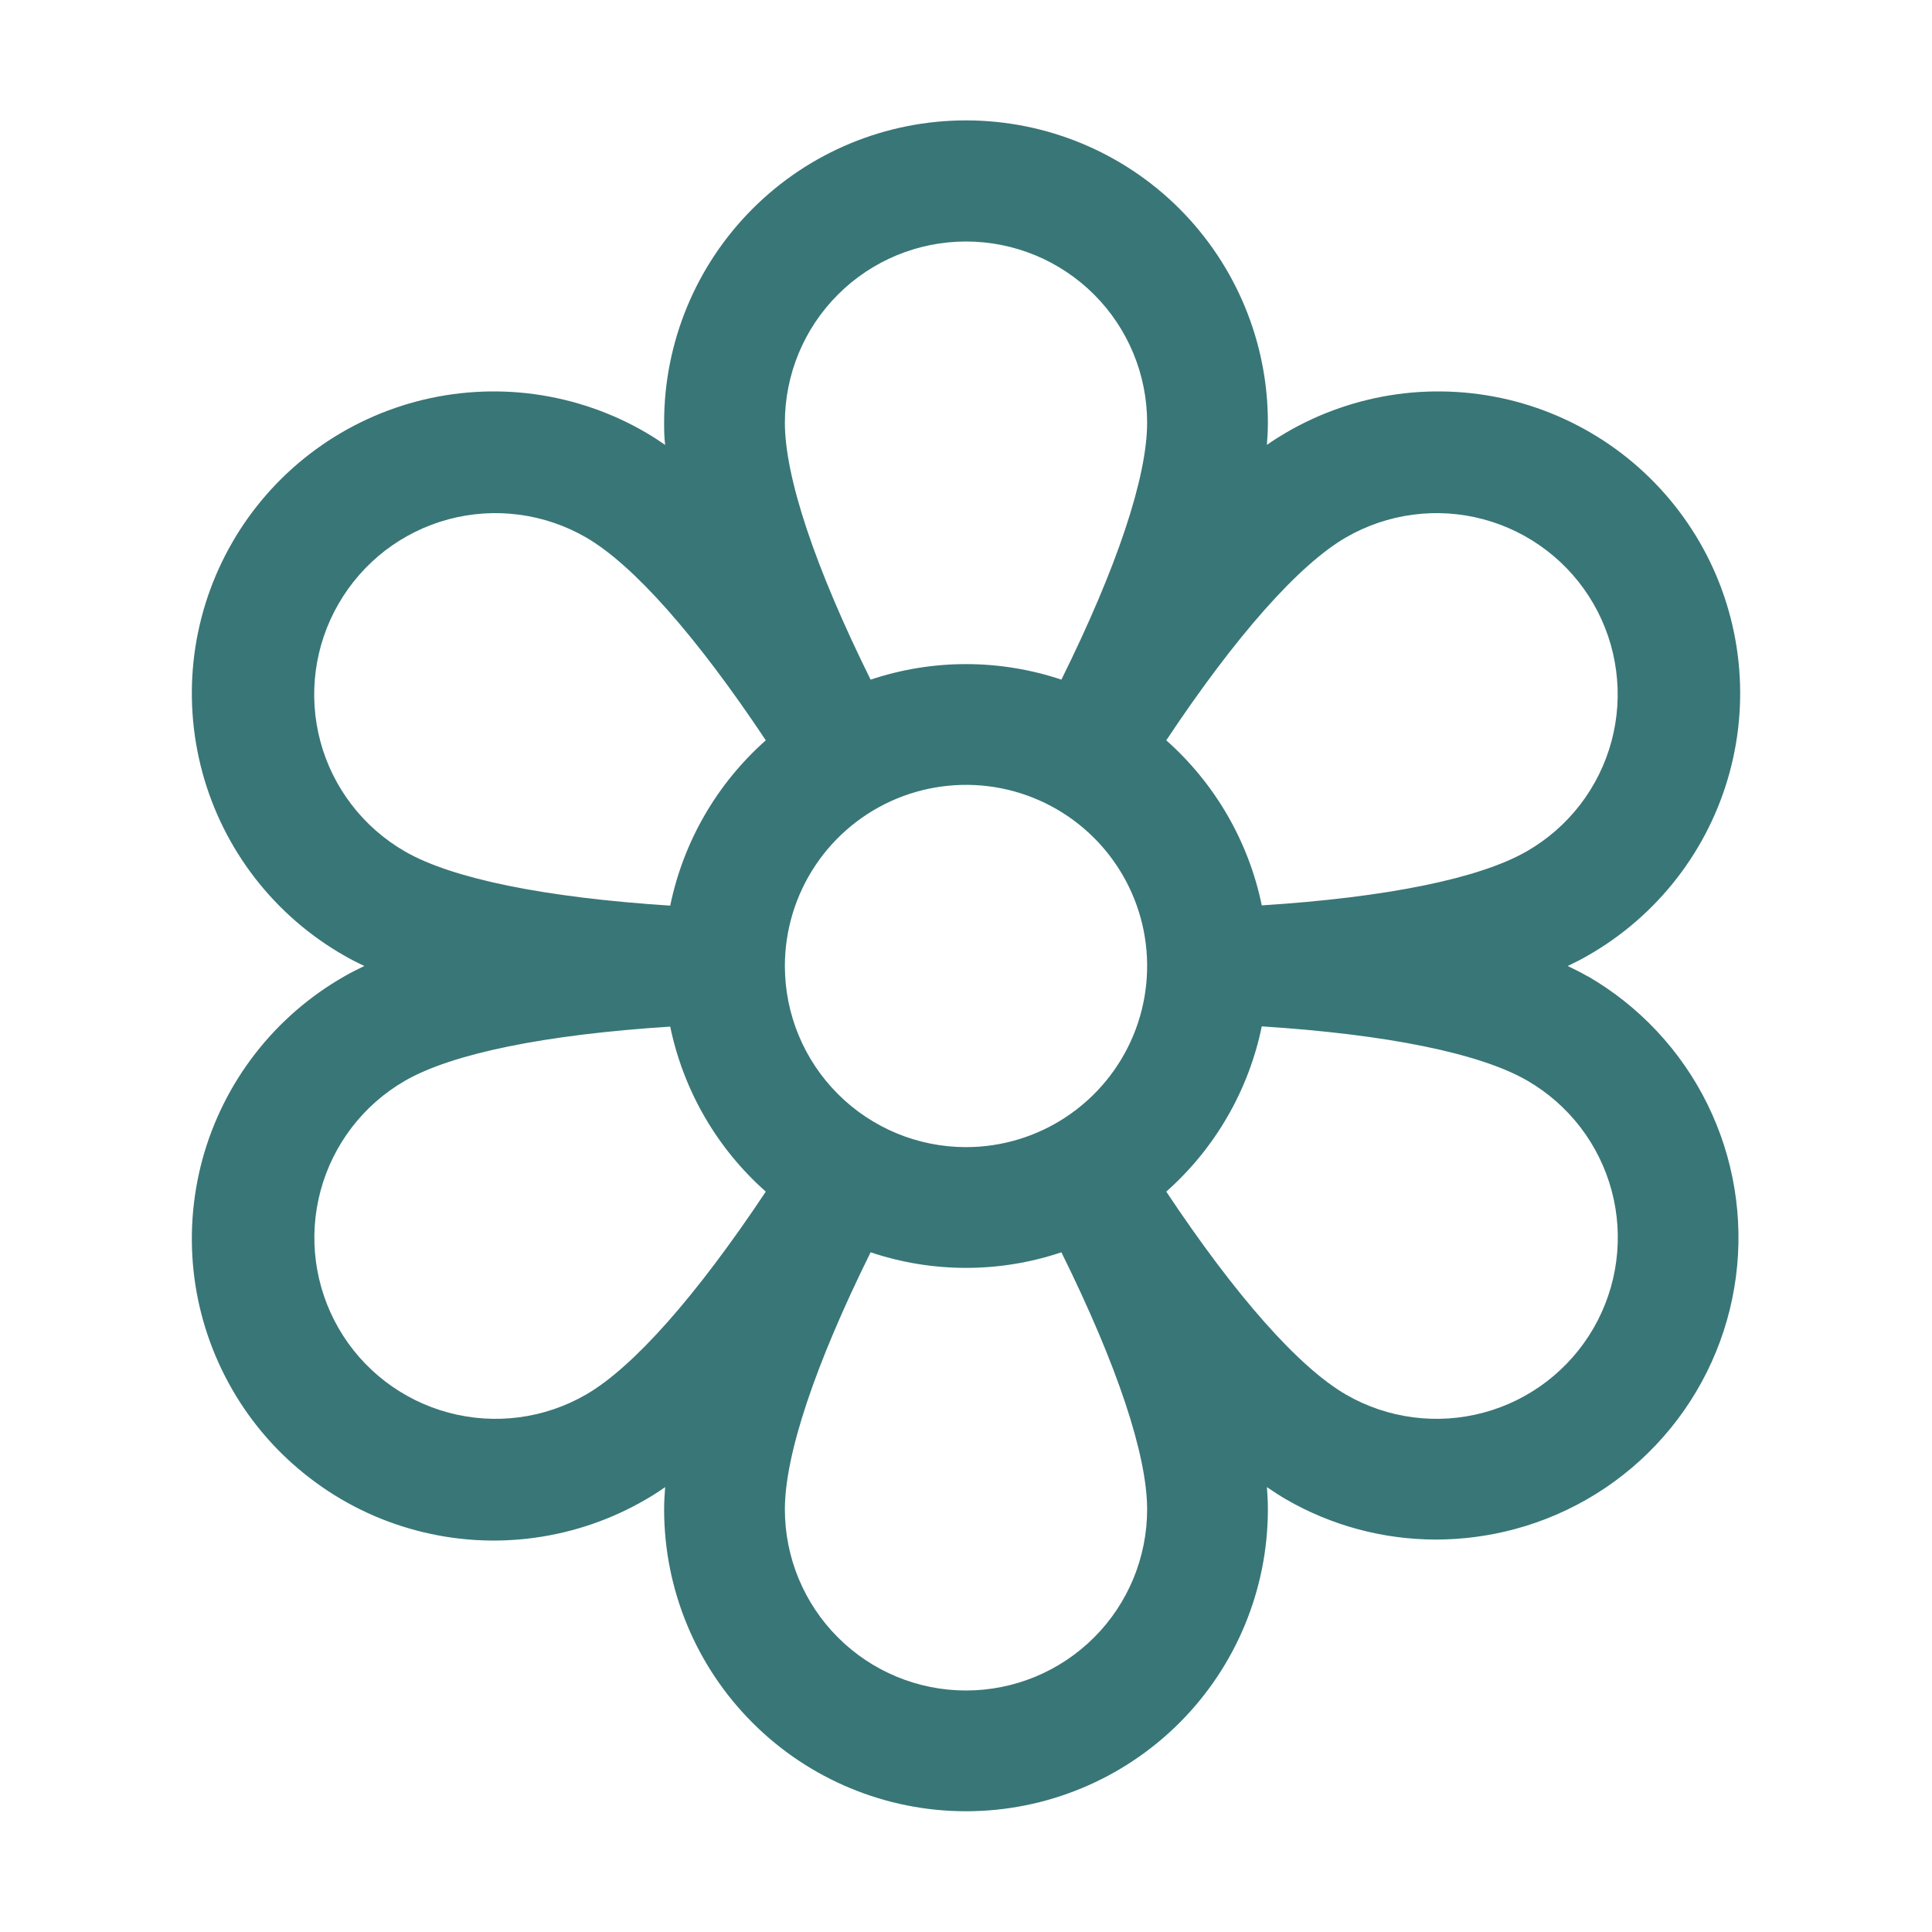 <svg width="32" height="32" viewBox="0 0 32 32" fill="none" xmlns="http://www.w3.org/2000/svg">
    <path
        d="M26.294 16.17C26.193 16.111 26.081 16.055 25.966 16C26.081 15.945 26.193 15.889 26.294 15.83C26.867 15.504 27.37 15.068 27.774 14.547C28.178 14.026 28.475 13.43 28.648 12.793C28.821 12.157 28.866 11.493 28.781 10.839C28.696 10.185 28.483 9.554 28.153 8.983C27.823 8.412 27.384 7.912 26.86 7.511C26.336 7.111 25.738 6.818 25.101 6.649C24.463 6.481 23.799 6.44 23.145 6.529C22.492 6.619 21.863 6.836 21.294 7.17C21.193 7.229 21.088 7.295 20.984 7.369C20.994 7.244 21 7.119 21 6.994C21 5.668 20.473 4.396 19.536 3.458C18.598 2.52 17.326 1.994 16 1.994C14.674 1.994 13.402 2.52 12.465 3.458C11.527 4.396 11 5.668 11 6.994C11 7.111 11 7.236 11.017 7.369C10.913 7.297 10.808 7.229 10.707 7.17C10.138 6.836 9.508 6.619 8.855 6.529C8.202 6.44 7.537 6.481 6.9 6.649C6.262 6.818 5.664 7.111 5.141 7.511C4.617 7.912 4.177 8.412 3.848 8.983C3.518 9.554 3.304 10.185 3.219 10.839C3.134 11.493 3.18 12.157 3.352 12.793C3.525 13.43 3.822 14.026 4.226 14.547C4.63 15.068 5.133 15.504 5.706 15.83C5.808 15.889 5.919 15.945 6.034 16C5.919 16.055 5.808 16.111 5.706 16.17C5.133 16.496 4.63 16.932 4.226 17.453C3.822 17.974 3.525 18.57 3.352 19.206C3.18 19.843 3.134 20.507 3.219 21.161C3.304 21.815 3.518 22.445 3.848 23.017C4.177 23.588 4.617 24.088 5.141 24.488C5.664 24.889 6.262 25.182 6.9 25.35C7.537 25.519 8.202 25.56 8.855 25.47C9.508 25.381 10.138 25.163 10.707 24.83C10.808 24.771 10.913 24.705 11.017 24.631C11.007 24.756 11 24.881 11 25C11 26.326 11.527 27.598 12.465 28.535C13.402 29.473 14.674 30 16 30C17.326 30 18.598 29.473 19.536 28.535C20.473 27.598 21 26.326 21 25C21 24.882 20.994 24.757 20.984 24.631C21.088 24.702 21.193 24.771 21.294 24.83C22.051 25.269 22.911 25.5 23.787 25.5C24.226 25.499 24.664 25.441 25.089 25.327C26.044 25.071 26.902 24.538 27.554 23.794C28.206 23.051 28.623 22.131 28.752 21.15C28.881 20.169 28.716 19.173 28.279 18.286C27.841 17.399 27.151 16.662 26.294 16.167V16.17ZM13 16C13 15.407 13.176 14.826 13.506 14.333C13.835 13.84 14.304 13.455 14.852 13.228C15.4 13.001 16.003 12.942 16.585 13.057C17.167 13.173 17.702 13.459 18.122 13.879C18.541 14.298 18.827 14.833 18.943 15.415C19.058 15.997 18.999 16.6 18.772 17.148C18.545 17.696 18.16 18.165 17.667 18.494C17.174 18.824 16.594 19 16 19C15.205 19 14.441 18.684 13.879 18.121C13.316 17.559 13 16.796 13 16ZM22.294 8.901C22.635 8.704 23.012 8.576 23.402 8.525C23.793 8.473 24.19 8.499 24.57 8.601C24.951 8.703 25.308 8.879 25.62 9.119C25.933 9.359 26.195 9.658 26.392 9.999C26.589 10.341 26.717 10.717 26.768 11.108C26.82 11.498 26.794 11.895 26.692 12.276C26.59 12.656 26.414 13.013 26.174 13.326C25.934 13.638 25.635 13.9 25.294 14.097C24.51 14.551 22.968 14.864 20.899 14.996C20.681 13.938 20.125 12.979 19.317 12.262C20.466 10.535 21.51 9.355 22.294 8.901ZM16 4C16.796 4 17.559 4.316 18.122 4.879C18.684 5.441 19 6.204 19 7C19 7.905 18.5 9.399 17.58 11.257C16.555 10.914 15.446 10.914 14.42 11.257C13.5 9.399 13 7.905 13 7C13 6.204 13.316 5.441 13.879 4.879C14.441 4.316 15.205 4 16 4ZM5.608 10C5.805 9.659 6.067 9.359 6.379 9.119C6.692 8.879 7.049 8.703 7.429 8.601C7.81 8.499 8.207 8.473 8.598 8.525C8.988 8.576 9.365 8.704 9.706 8.901C10.49 9.355 11.534 10.535 12.684 12.262C11.874 12.98 11.319 13.94 11.101 15C9.033 14.867 7.49 14.555 6.706 14.102C6.365 13.905 6.065 13.643 5.825 13.33C5.584 13.017 5.408 12.66 5.306 12.279C5.204 11.898 5.178 11.501 5.23 11.109C5.282 10.718 5.41 10.341 5.608 10ZM9.706 23.099C9.017 23.497 8.199 23.604 7.43 23.398C6.661 23.192 6.006 22.69 5.608 22C5.211 21.311 5.103 20.493 5.309 19.724C5.515 18.956 6.017 18.3 6.706 17.902C7.49 17.449 9.033 17.136 11.101 17.004C11.32 18.062 11.875 19.021 12.684 19.737C11.534 21.465 10.49 22.645 9.706 23.099ZM16 28C15.205 28 14.441 27.684 13.879 27.121C13.316 26.559 13 25.796 13 25C13 24.095 13.5 22.601 14.42 20.742C15.446 21.086 16.555 21.086 17.58 20.742C18.5 22.601 19 24.095 19 25C19 25.796 18.684 26.559 18.122 27.121C17.559 27.684 16.796 28 16 28ZM26.393 22C26.196 22.341 25.933 22.64 25.621 22.88C25.308 23.12 24.952 23.296 24.571 23.398C24.19 23.5 23.793 23.526 23.403 23.475C23.012 23.424 22.635 23.296 22.294 23.099C21.51 22.645 20.466 21.465 19.317 19.737C20.126 19.02 20.681 18.06 20.899 17C22.968 17.132 24.51 17.445 25.294 17.897C25.636 18.094 25.935 18.357 26.176 18.67C26.416 18.983 26.592 19.34 26.694 19.721C26.796 20.102 26.822 20.499 26.77 20.89C26.719 21.281 26.59 21.659 26.393 22Z"
        fill="#397677"/>
</svg>
